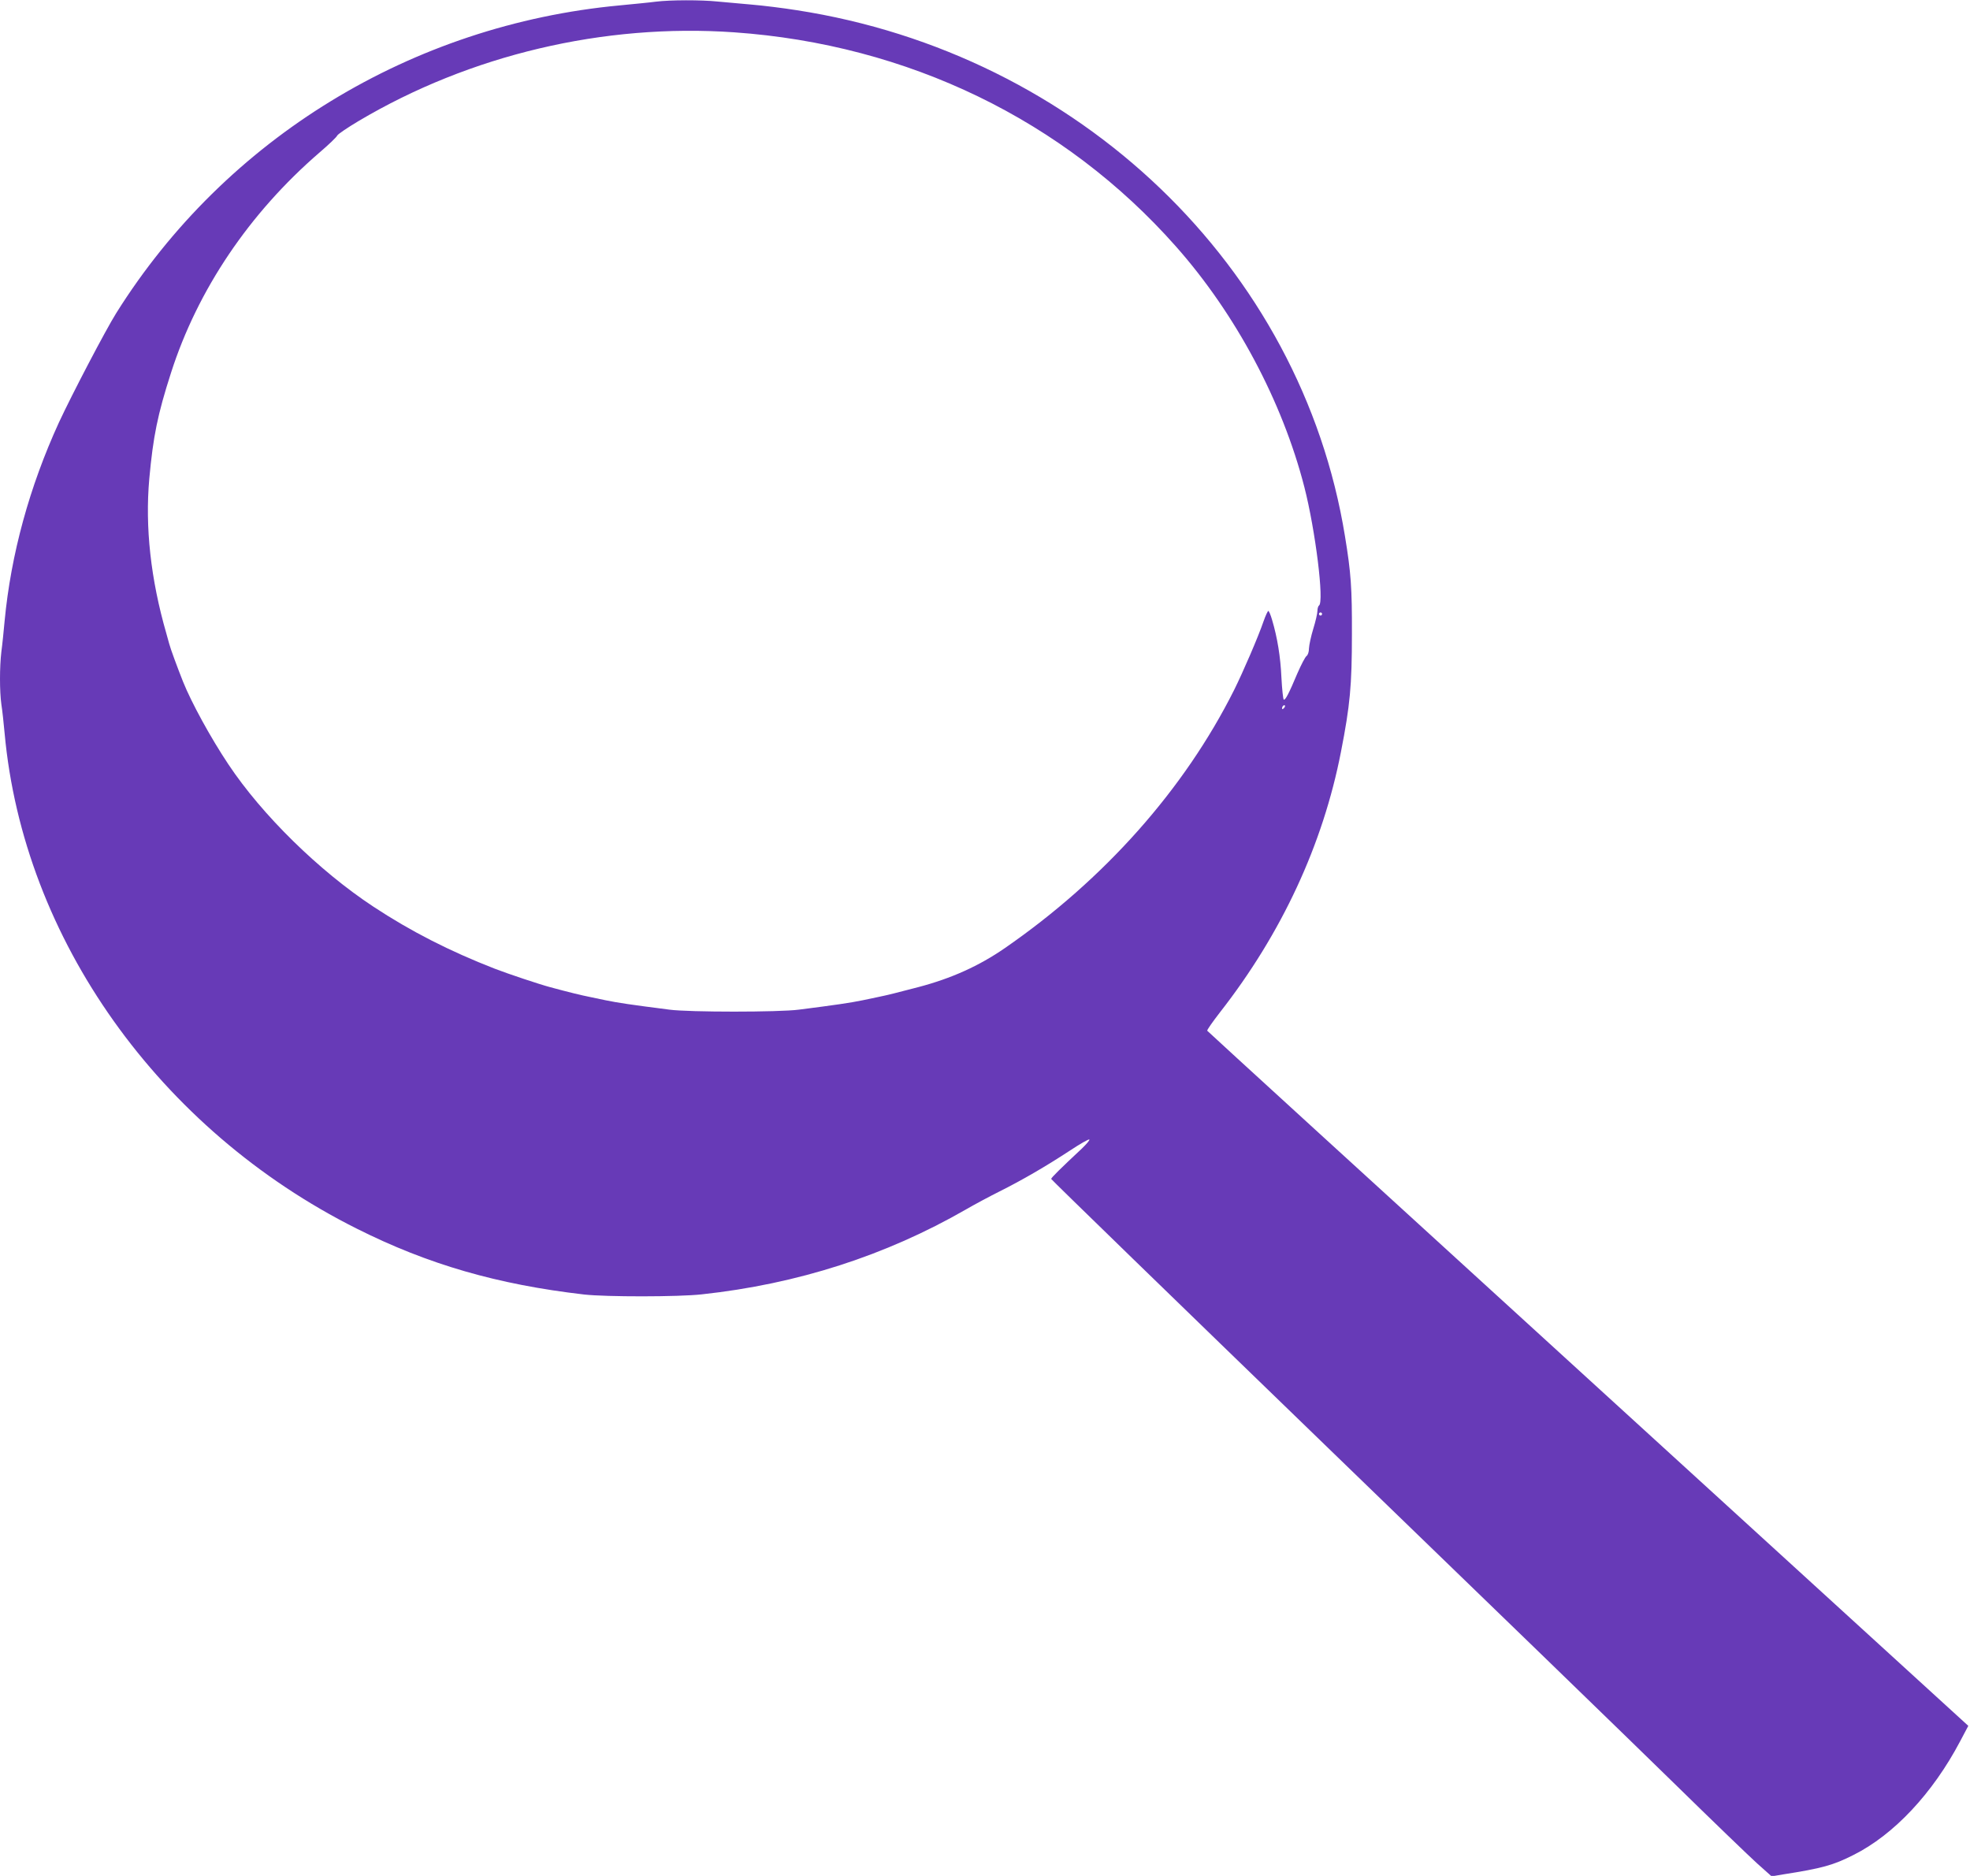 <?xml version="1.0" standalone="no"?>
<!DOCTYPE svg PUBLIC "-//W3C//DTD SVG 20010904//EN"
 "http://www.w3.org/TR/2001/REC-SVG-20010904/DTD/svg10.dtd">
<svg version="1.0" xmlns="http://www.w3.org/2000/svg"
 width="1280pt" height="1219pt" viewBox="0 0 1280 1219"
 preserveAspectRatio="xMidYMid meet">
<g transform="translate(0,1219) scale(0.1,-0.1)"
fill="#673ab7" stroke="none">
<path d="M4260 12179 c-36 -5 -141 -15 -233 -24 -1352 -126 -2561 -865 -3272
-2000 -70 -112 -288 -529 -372 -710 -192 -419 -312 -858 -353 -1290 -6 -66
-15 -156 -21 -199 -12 -101 -12 -258 0 -344 6 -37 15 -121 21 -187 122 -1335
1004 -2576 2288 -3219 464 -233 915 -363 1477 -428 142 -16 614 -16 765 1 621
67 1195 252 1715 551 55 32 154 85 220 118 146 73 301 163 458 266 65 43 121
75 125 71 4 -3 -18 -29 -48 -58 -137 -128 -200 -190 -200 -198 0 -4 809 -790
1797 -1746 989 -956 2000 -1936 2248 -2179 247 -242 492 -478 543 -524 l93
-83 77 13 c249 39 323 59 455 126 262 131 514 400 692 737 l54 102 -2470 2255
c-1359 1240 -2473 2258 -2475 2262 -3 4 35 58 83 120 401 513 669 1091 786
1693 59 302 71 429 71 765 1 299 -6 398 -45 635 -284 1752 -1728 3136 -3564
3419 -88 14 -218 30 -290 36 -71 6 -171 15 -222 20 -105 11 -308 11 -403 -1z
m510 -199 c1129 -79 2144 -570 2871 -1392 387 -437 691 -1006 834 -1563 72
-281 130 -748 95 -770 -5 -3 -10 -19 -10 -34 0 -16 -12 -69 -27 -117 -15 -49
-27 -106 -28 -127 0 -23 -7 -44 -16 -50 -9 -7 -35 -57 -59 -112 -56 -133 -79
-177 -89 -171 -4 3 -11 67 -15 143 -6 134 -26 259 -61 376 -9 31 -20 57 -24
57 -4 0 -18 -30 -31 -67 -34 -100 -133 -329 -191 -446 -323 -645 -843 -1231
-1490 -1678 -168 -116 -347 -197 -564 -254 -129 -34 -205 -53 -260 -64 -33 -7
-78 -16 -100 -21 -83 -17 -172 -30 -415 -61 -127 -17 -714 -17 -840 0 -250 32
-332 44 -415 61 -22 5 -67 14 -100 21 -56 11 -138 31 -260 64 -68 18 -275 87
-360 120 -293 114 -546 243 -790 404 -353 233 -722 595 -941 924 -116 174
-240 401 -295 538 -36 91 -81 212 -90 247 -5 17 -13 47 -18 65 -102 353 -139
692 -111 1006 25 274 54 418 141 688 173 540 509 1038 964 1431 61 52 113 102
116 111 4 9 66 51 138 94 724 430 1593 636 2441 577z m3820 -3780 c0 -5 -4
-10 -10 -10 -5 0 -10 5 -10 10 0 6 5 10 10 10 6 0 10 -4 10 -10z m-248 -612
c-7 -7 -12 -8 -12 -2 0 14 12 26 19 19 2 -3 -1 -11 -7 -17z"/>
</g>
</svg>
